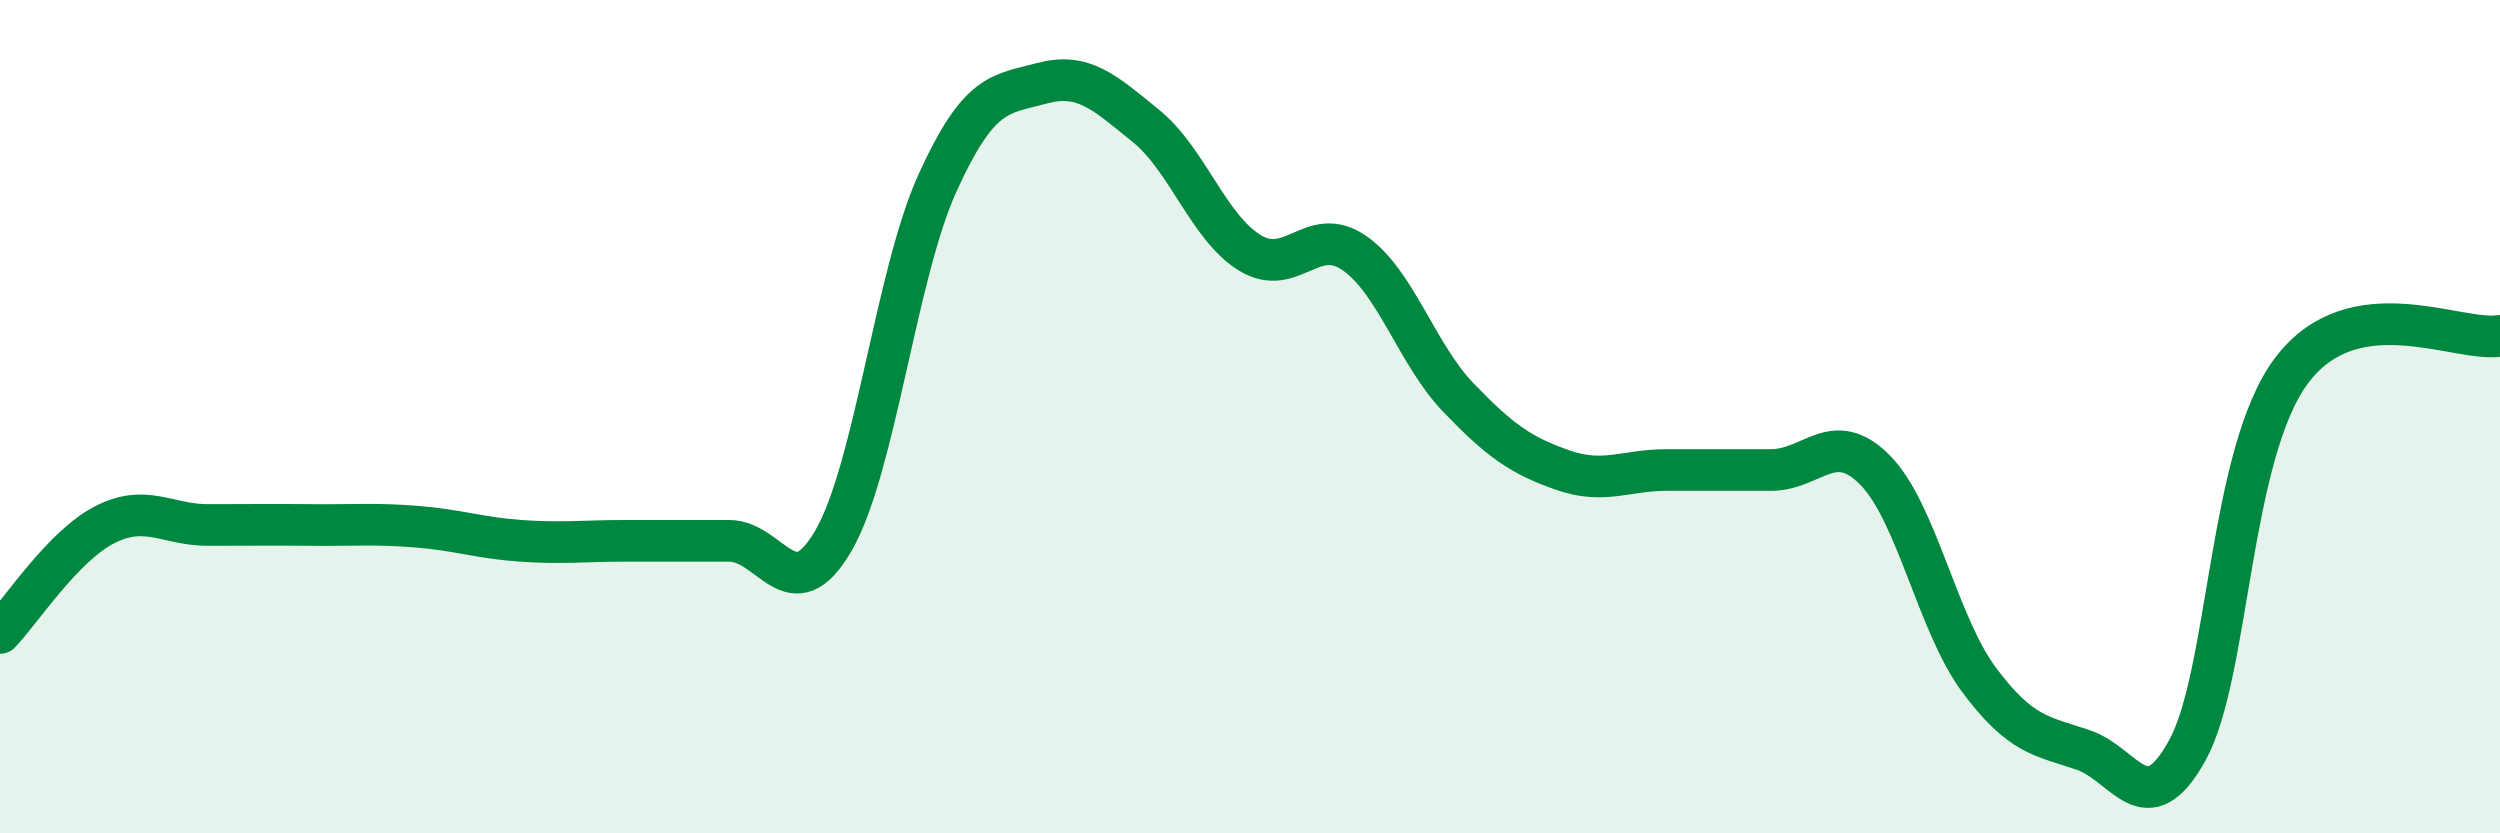 
    <svg width="60" height="20" viewBox="0 0 60 20" xmlns="http://www.w3.org/2000/svg">
      <path
        d="M 0,15.19 C 0.5,14.67 1.5,13.12 2.5,12.6 C 3.5,12.08 4,12.6 5,12.6 C 6,12.6 6.5,12.59 7.5,12.6 C 8.5,12.61 9,12.56 10,12.64 C 11,12.72 11.5,12.91 12.5,12.98 C 13.5,13.05 14,12.98 15,12.98 C 16,12.98 16.5,12.98 17.5,12.98 C 18.5,12.98 19,14.7 20,12.98 C 21,11.26 21.5,6.59 22.5,4.39 C 23.5,2.19 24,2.27 25,2 C 26,1.73 26.5,2.21 27.5,3.02 C 28.5,3.83 29,5.46 30,6.07 C 31,6.68 31.5,5.38 32.5,6.07 C 33.5,6.76 34,8.5 35,9.54 C 36,10.58 36.5,10.93 37.5,11.28 C 38.5,11.63 39,11.28 40,11.28 C 41,11.28 41.5,11.28 42.5,11.28 C 43.5,11.28 44,10.27 45,11.28 C 46,12.29 46.5,14.98 47.5,16.32 C 48.5,17.66 49,17.66 50,18 C 51,18.34 51.5,19.82 52.5,18 C 53.5,16.18 53.5,10.88 55,8.89 C 56.5,6.9 59,8.23 60,8.06L60 20L0 20Z"
        fill="#008740"
        opacity="0.1"
        stroke-linecap="round"
        stroke-linejoin="round"
      />
      <path
        d="M 0,15.19 C 0.5,14.67 1.5,13.12 2.5,12.6 C 3.5,12.08 4,12.6 5,12.6 C 6,12.6 6.5,12.59 7.5,12.6 C 8.5,12.61 9,12.56 10,12.64 C 11,12.72 11.5,12.91 12.5,12.98 C 13.5,13.05 14,12.98 15,12.98 C 16,12.98 16.5,12.98 17.5,12.98 C 18.5,12.98 19,14.7 20,12.98 C 21,11.26 21.5,6.59 22.5,4.39 C 23.5,2.19 24,2.27 25,2 C 26,1.73 26.5,2.21 27.5,3.02 C 28.5,3.83 29,5.46 30,6.07 C 31,6.68 31.5,5.38 32.5,6.07 C 33.5,6.76 34,8.5 35,9.54 C 36,10.58 36.5,10.93 37.5,11.28 C 38.5,11.63 39,11.28 40,11.28 C 41,11.28 41.5,11.28 42.5,11.28 C 43.5,11.28 44,10.27 45,11.28 C 46,12.29 46.5,14.98 47.5,16.32 C 48.5,17.66 49,17.66 50,18 C 51,18.34 51.5,19.82 52.5,18 C 53.5,16.18 53.5,10.88 55,8.89 C 56.5,6.9 59,8.23 60,8.06"
        stroke="#008740"
        stroke-width="1"
        fill="none"
        stroke-linecap="round"
        stroke-linejoin="round"
      />
    </svg>
  